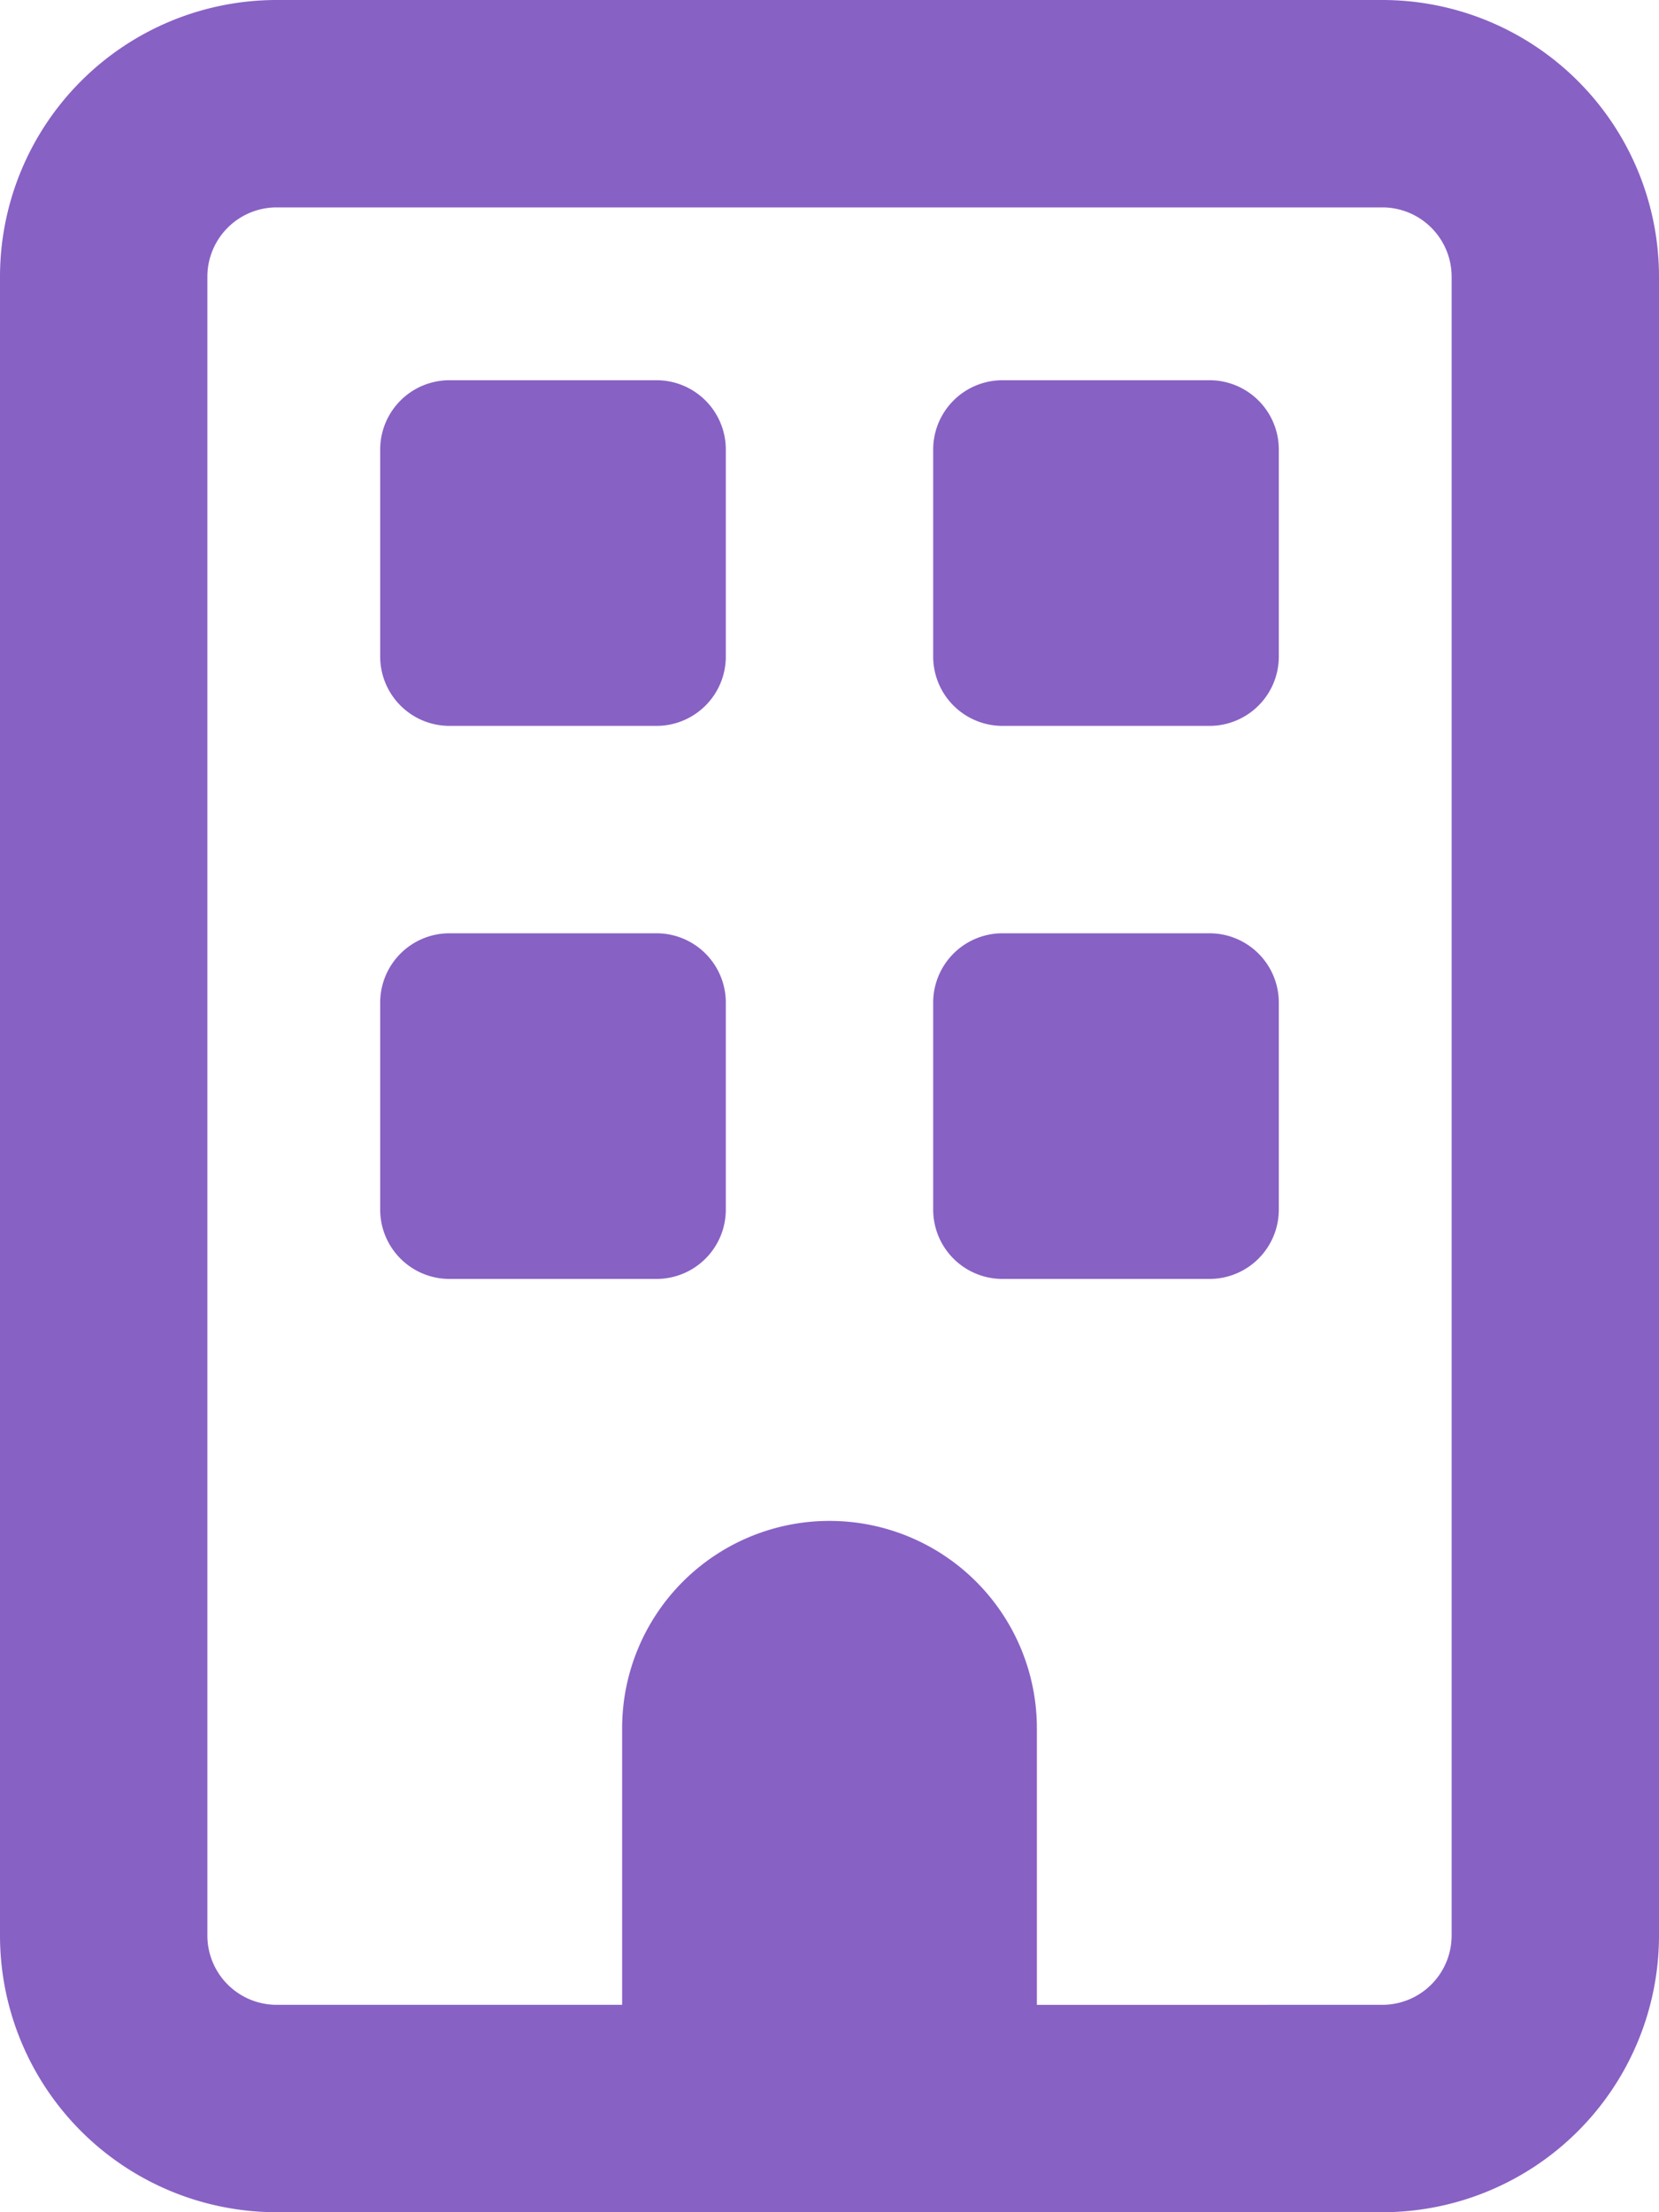 <svg xmlns="http://www.w3.org/2000/svg" width="48" height="64" viewBox="0 0 48 64">
  <path id="building-regular" d="M8,6A2.006,2.006,0,0,0,6,8V56a2.006,2.006,0,0,0,2,2H18V50a6,6,0,0,1,12,0v8H40a2.006,2.006,0,0,0,2-2V8a2.006,2.006,0,0,0-2-2ZM0,8A8.007,8.007,0,0,1,8,0H40a8.007,8.007,0,0,1,8,8V56a8.007,8.007,0,0,1-8,8H8a8.007,8.007,0,0,1-8-8Zm11,5a2.006,2.006,0,0,1,2-2h6a2.006,2.006,0,0,1,2,2v6a2.006,2.006,0,0,1-2,2H13a2.006,2.006,0,0,1-2-2Zm18-2h6a2.006,2.006,0,0,1,2,2v6a2.006,2.006,0,0,1-2,2H29a2.006,2.006,0,0,1-2-2V13A2.006,2.006,0,0,1,29,11ZM11,29a2.006,2.006,0,0,1,2-2h6a2.006,2.006,0,0,1,2,2v6a2.006,2.006,0,0,1-2,2H13a2.006,2.006,0,0,1-2-2Zm18-2h6a2.006,2.006,0,0,1,2,2v6a2.006,2.006,0,0,1-2,2H29a2.006,2.006,0,0,1-2-2V29A2.006,2.006,0,0,1,29,27Z" fill="#8861c4"/>
</svg>
